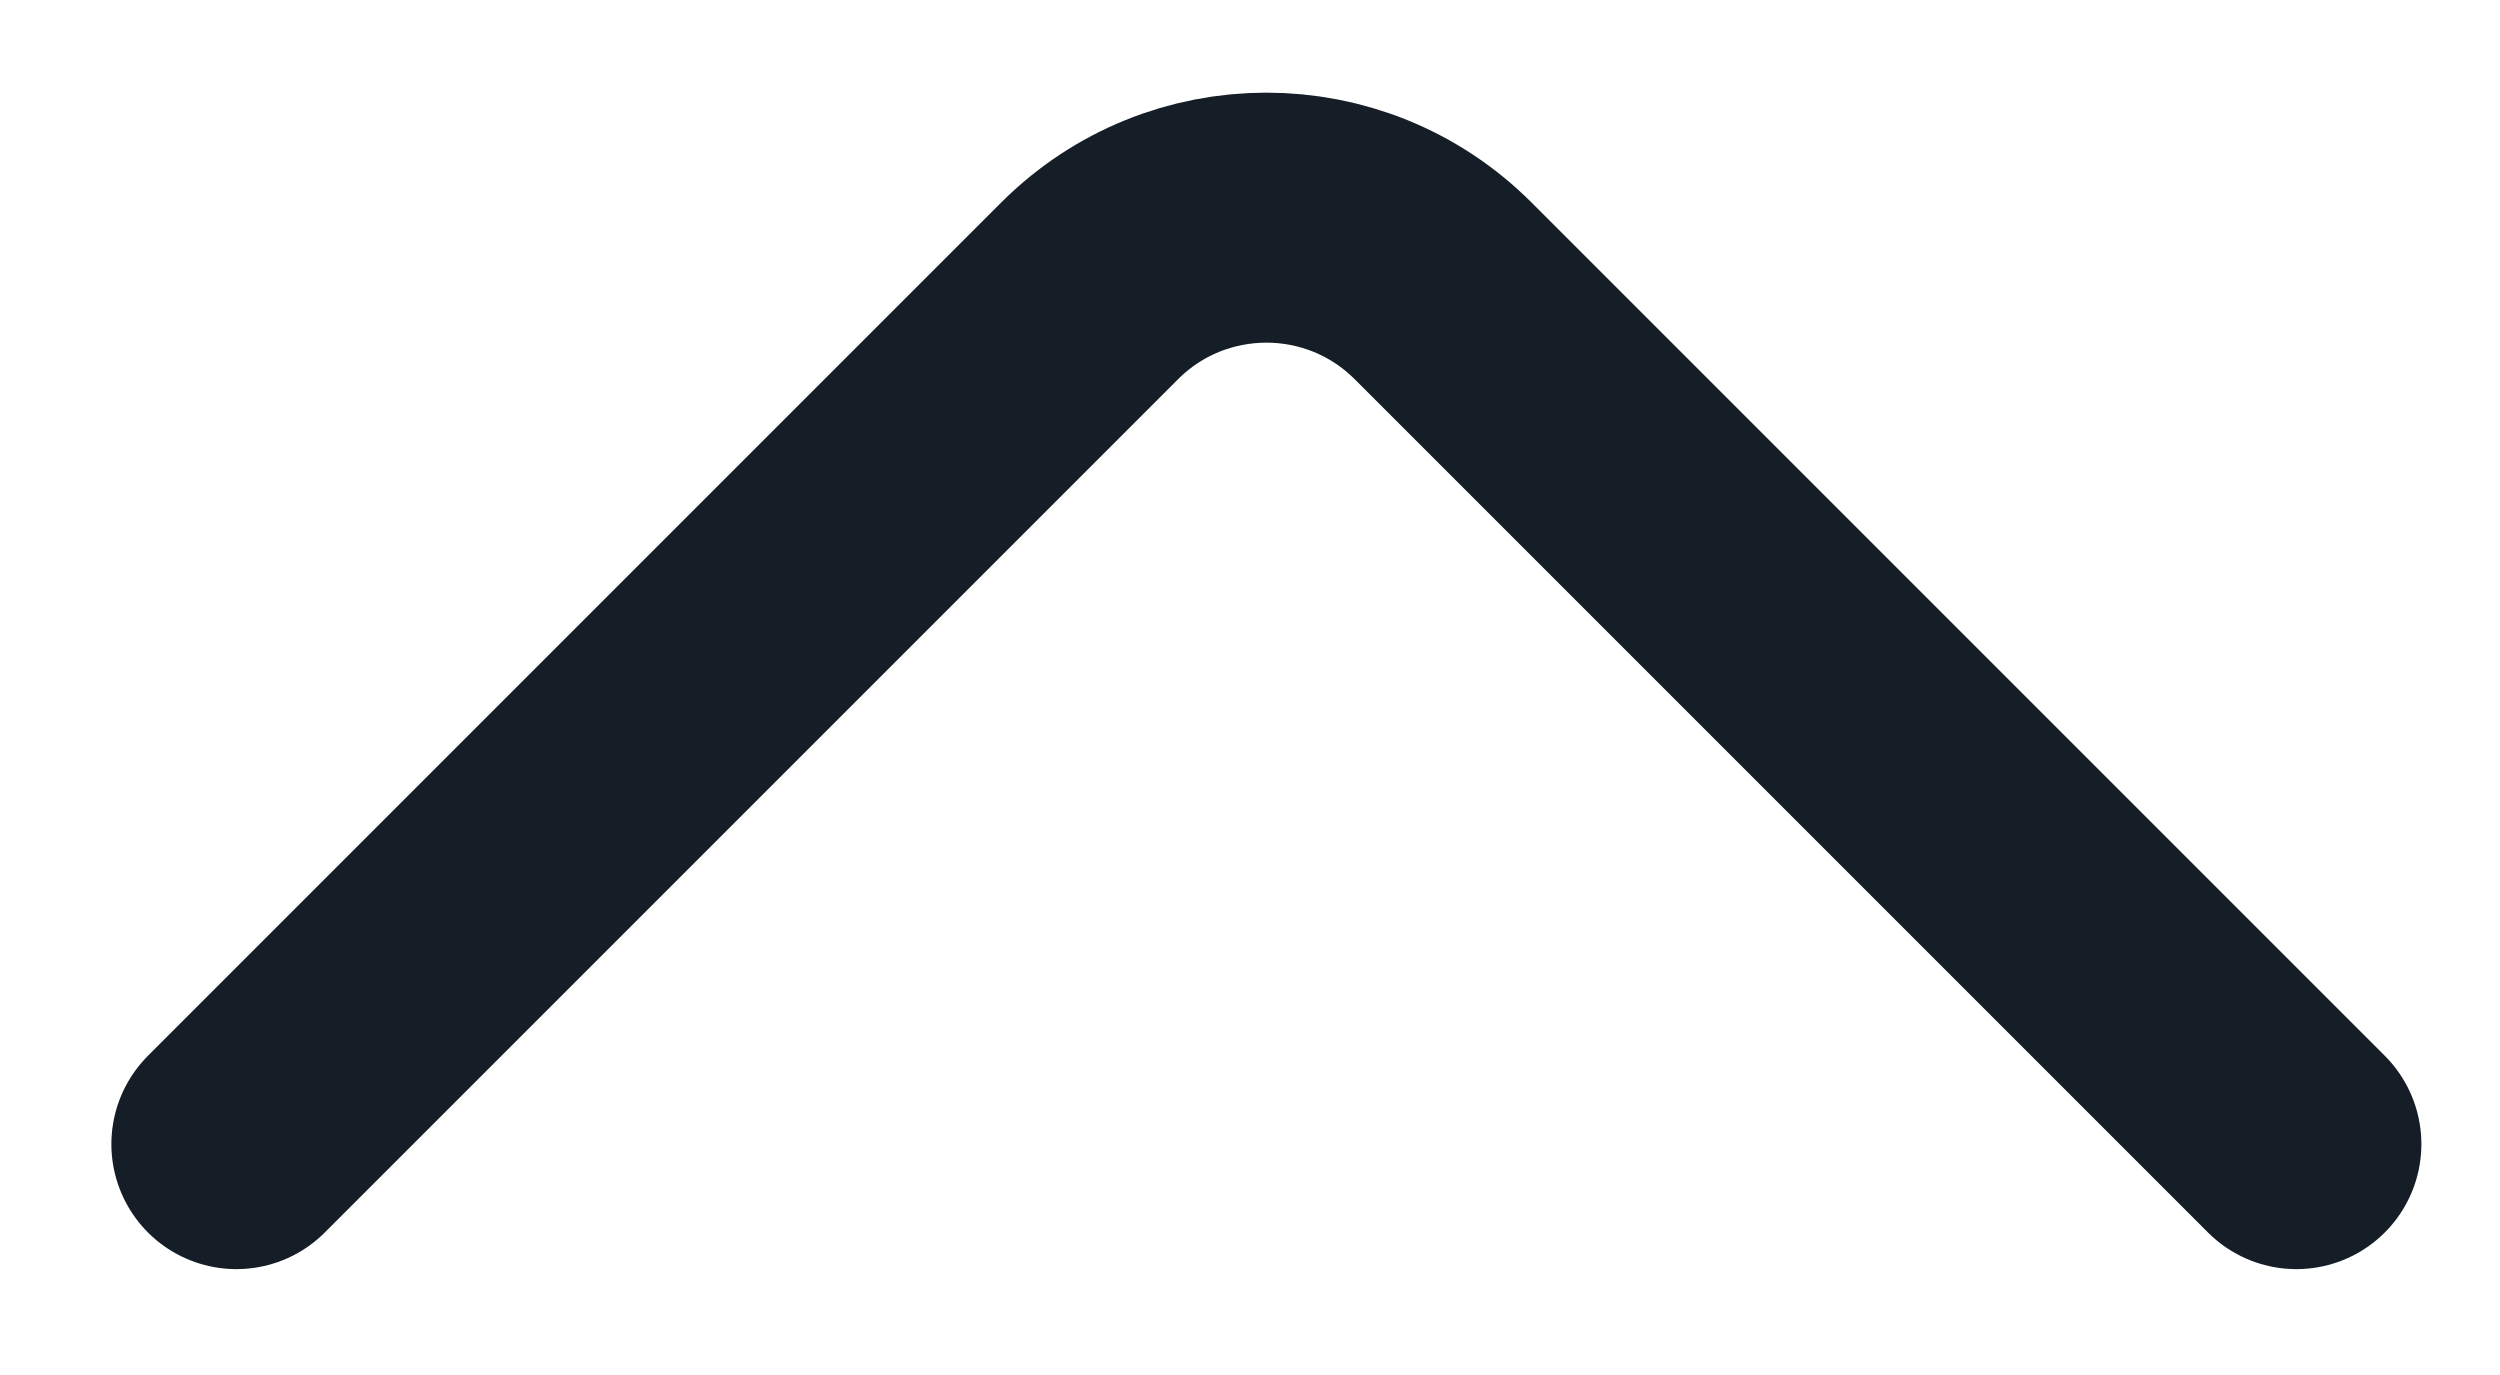 <svg xmlns="http://www.w3.org/2000/svg" width="20" height="11" viewBox="0 0 20 11" fill="none"><path d="M18.371 9.153L11.545 2.327C10.764 1.546 9.498 1.546 8.717 2.327L1.891 9.153" stroke="#151D26" stroke-width="2" stroke-linecap="round"></path></svg>